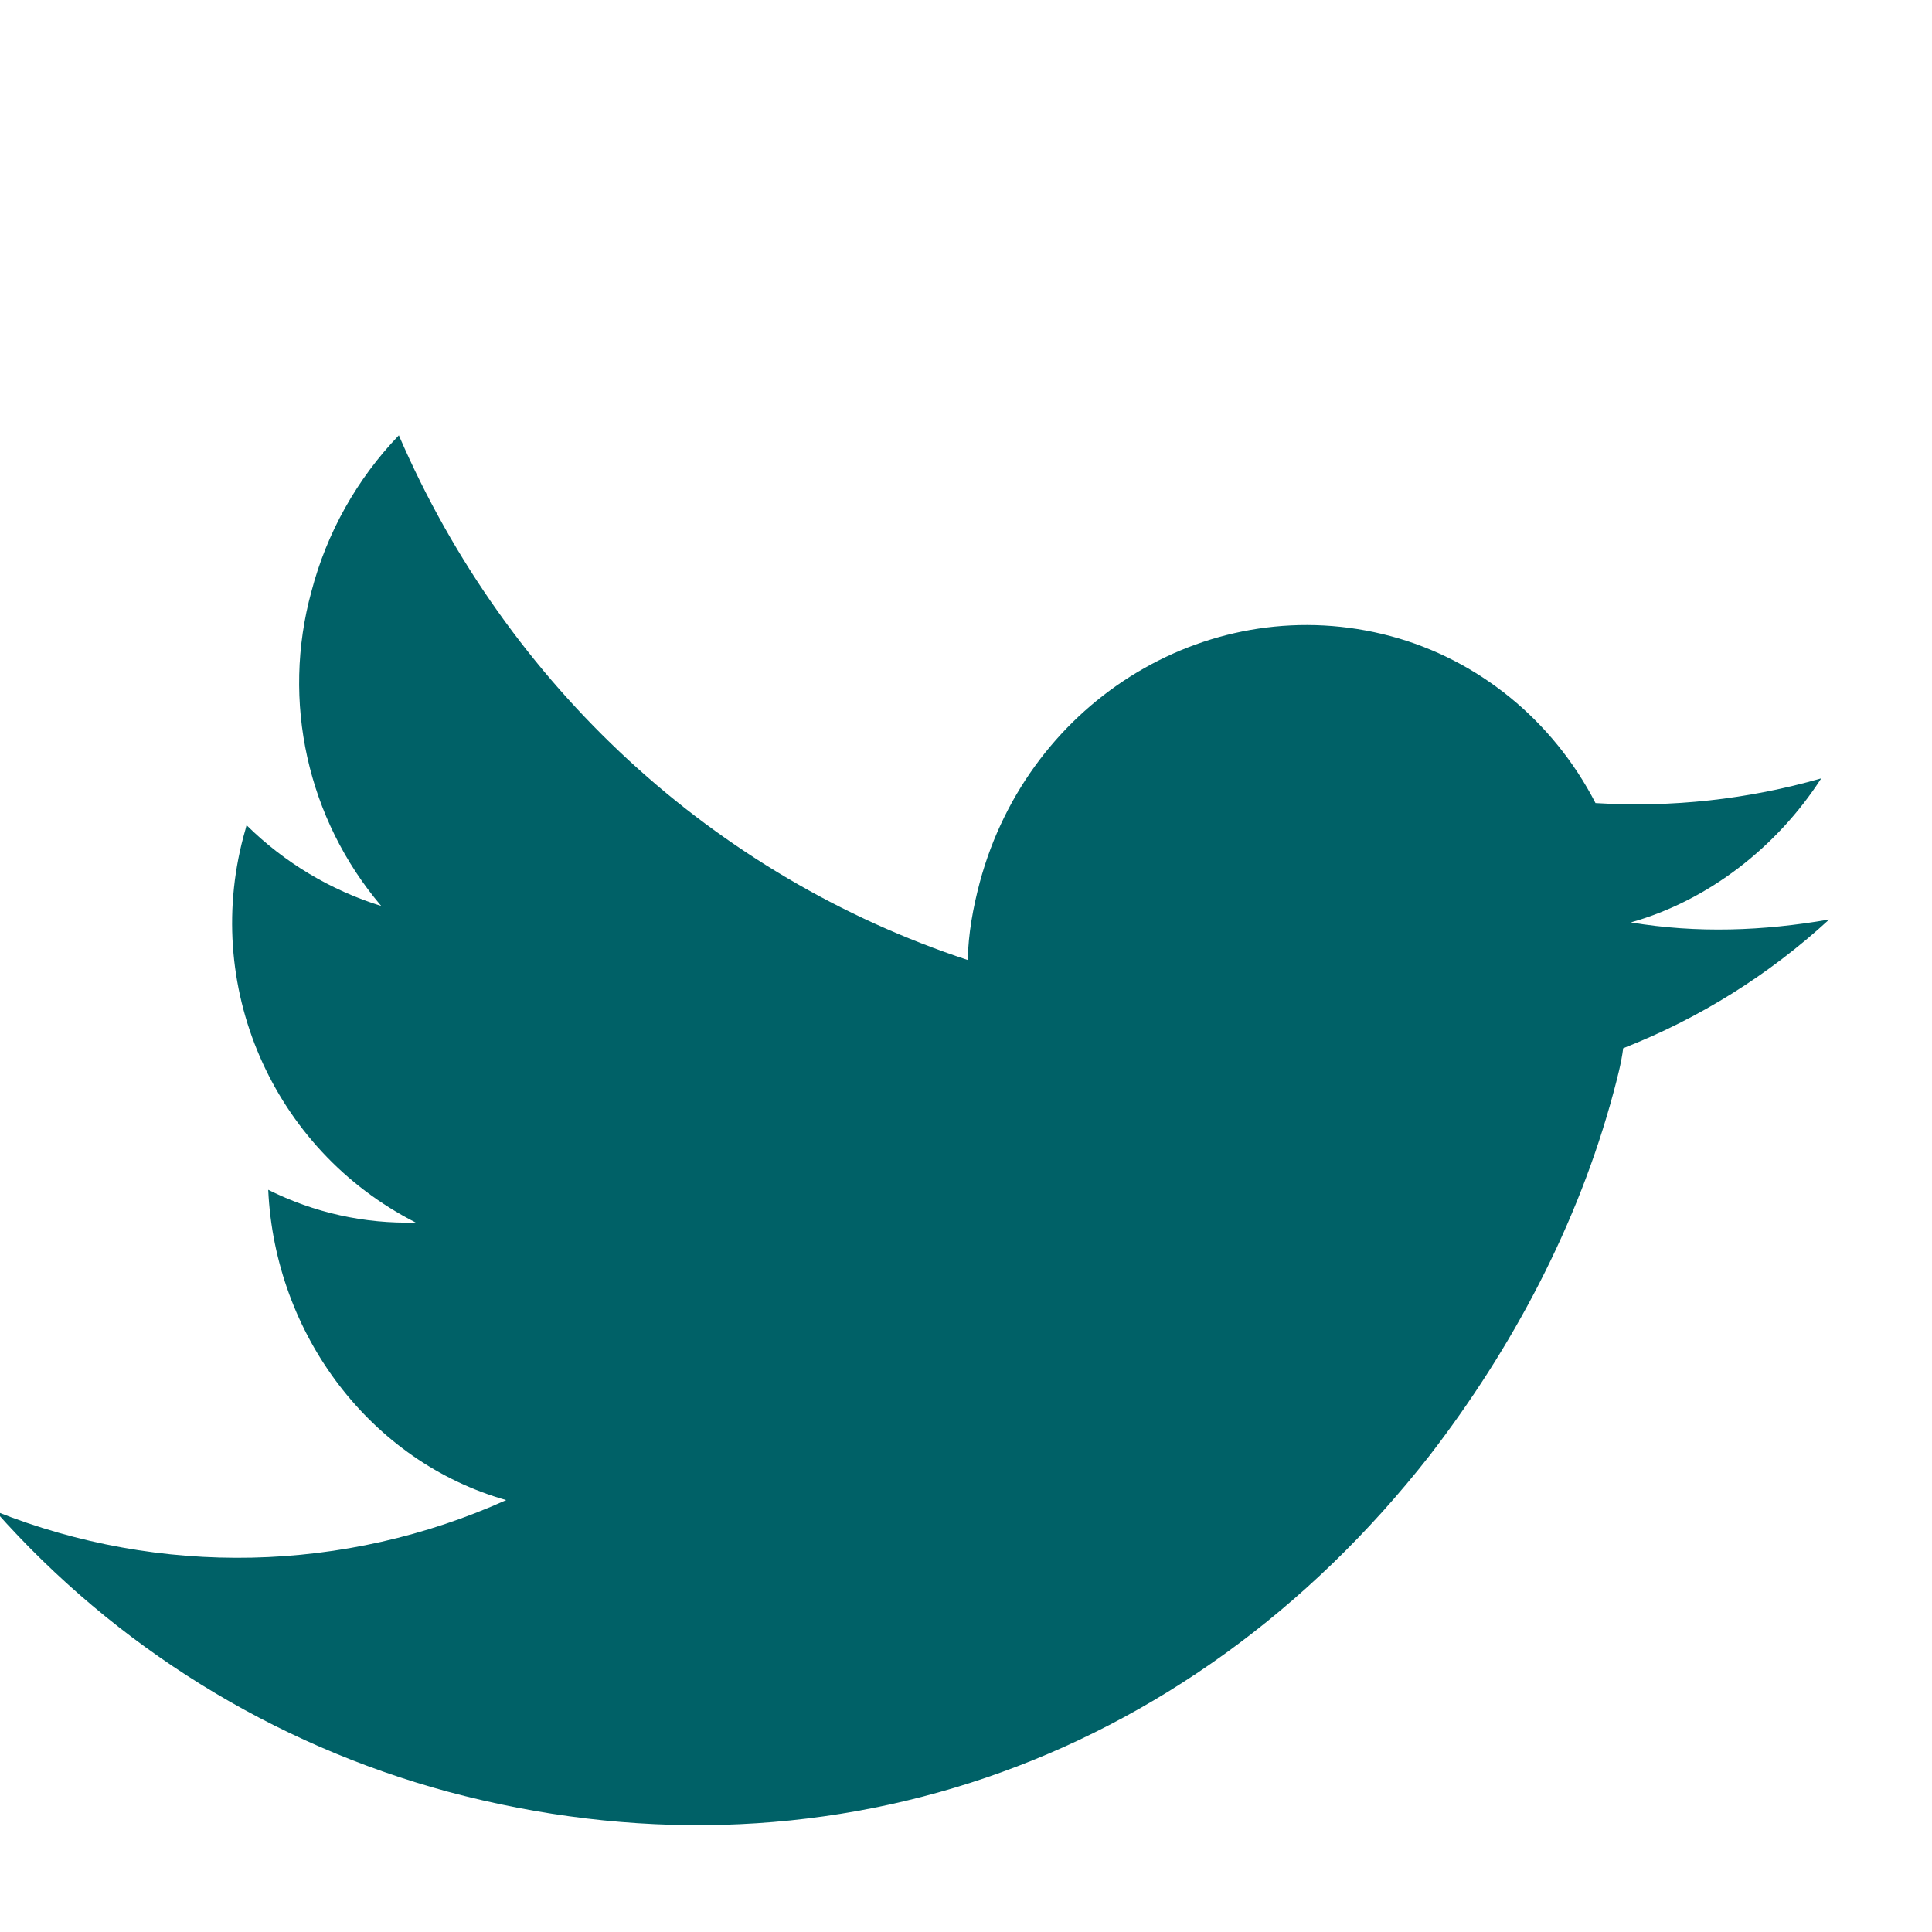 <?xml version="1.0" encoding="utf-8"?>
<!DOCTYPE svg PUBLIC "-//W3C//DTD SVG 1.1//EN" "http://www.w3.org/Graphics/SVG/1.1/DTD/svg11.dtd">
<svg version="1.1" id="Calque_1" xmlns="http://www.w3.org/2000/svg" xmlns:xlink="http://www.w3.org/1999/xlink" x="0px" y="0px"
	 width="18px" height="18px" viewBox="0 0 18 18" enable-background="new 0 0 18 18" xml:space="preserve">
<path fill="#006167" d="M15.032,10.18c-0.33,1.229-0.941,2.381-1.716,3.385c-2.273,2.899-5.694,4.052-9.146,3.127
	c-1.629-0.441-3.093-1.35-4.212-2.612c1.534,0.612,3.252,0.575,4.758-0.104c-1.259-0.357-2.155-1.537-2.217-2.891
	c0.426,0.214,0.898,0.318,1.374,0.305c-1.339-0.682-2.005-2.219-1.586-3.663l0.01-0.039C2.649,8.036,3.08,8.294,3.552,8.441
	c-0.688-0.81-0.932-1.907-0.65-2.932c0.143-0.546,0.423-1.046,0.814-1.453c1.01,2.34,2.941,4.11,5.3,4.888
	c0.006-0.249,0.05-0.488,0.112-0.722c0.46-1.715,2.17-2.74,3.83-2.295c0.81,0.217,1.508,0.78,1.907,1.555
	c0.709,0.044,1.42-0.034,2.103-0.23c-0.413,0.641-1.053,1.139-1.774,1.342c0.619,0.103,1.232,0.08,1.848-0.027
	c-0.56,0.515-1.211,0.922-1.919,1.199C15.105,9.907,15.068,10.044,15.032,10.18z"/>
</svg>
